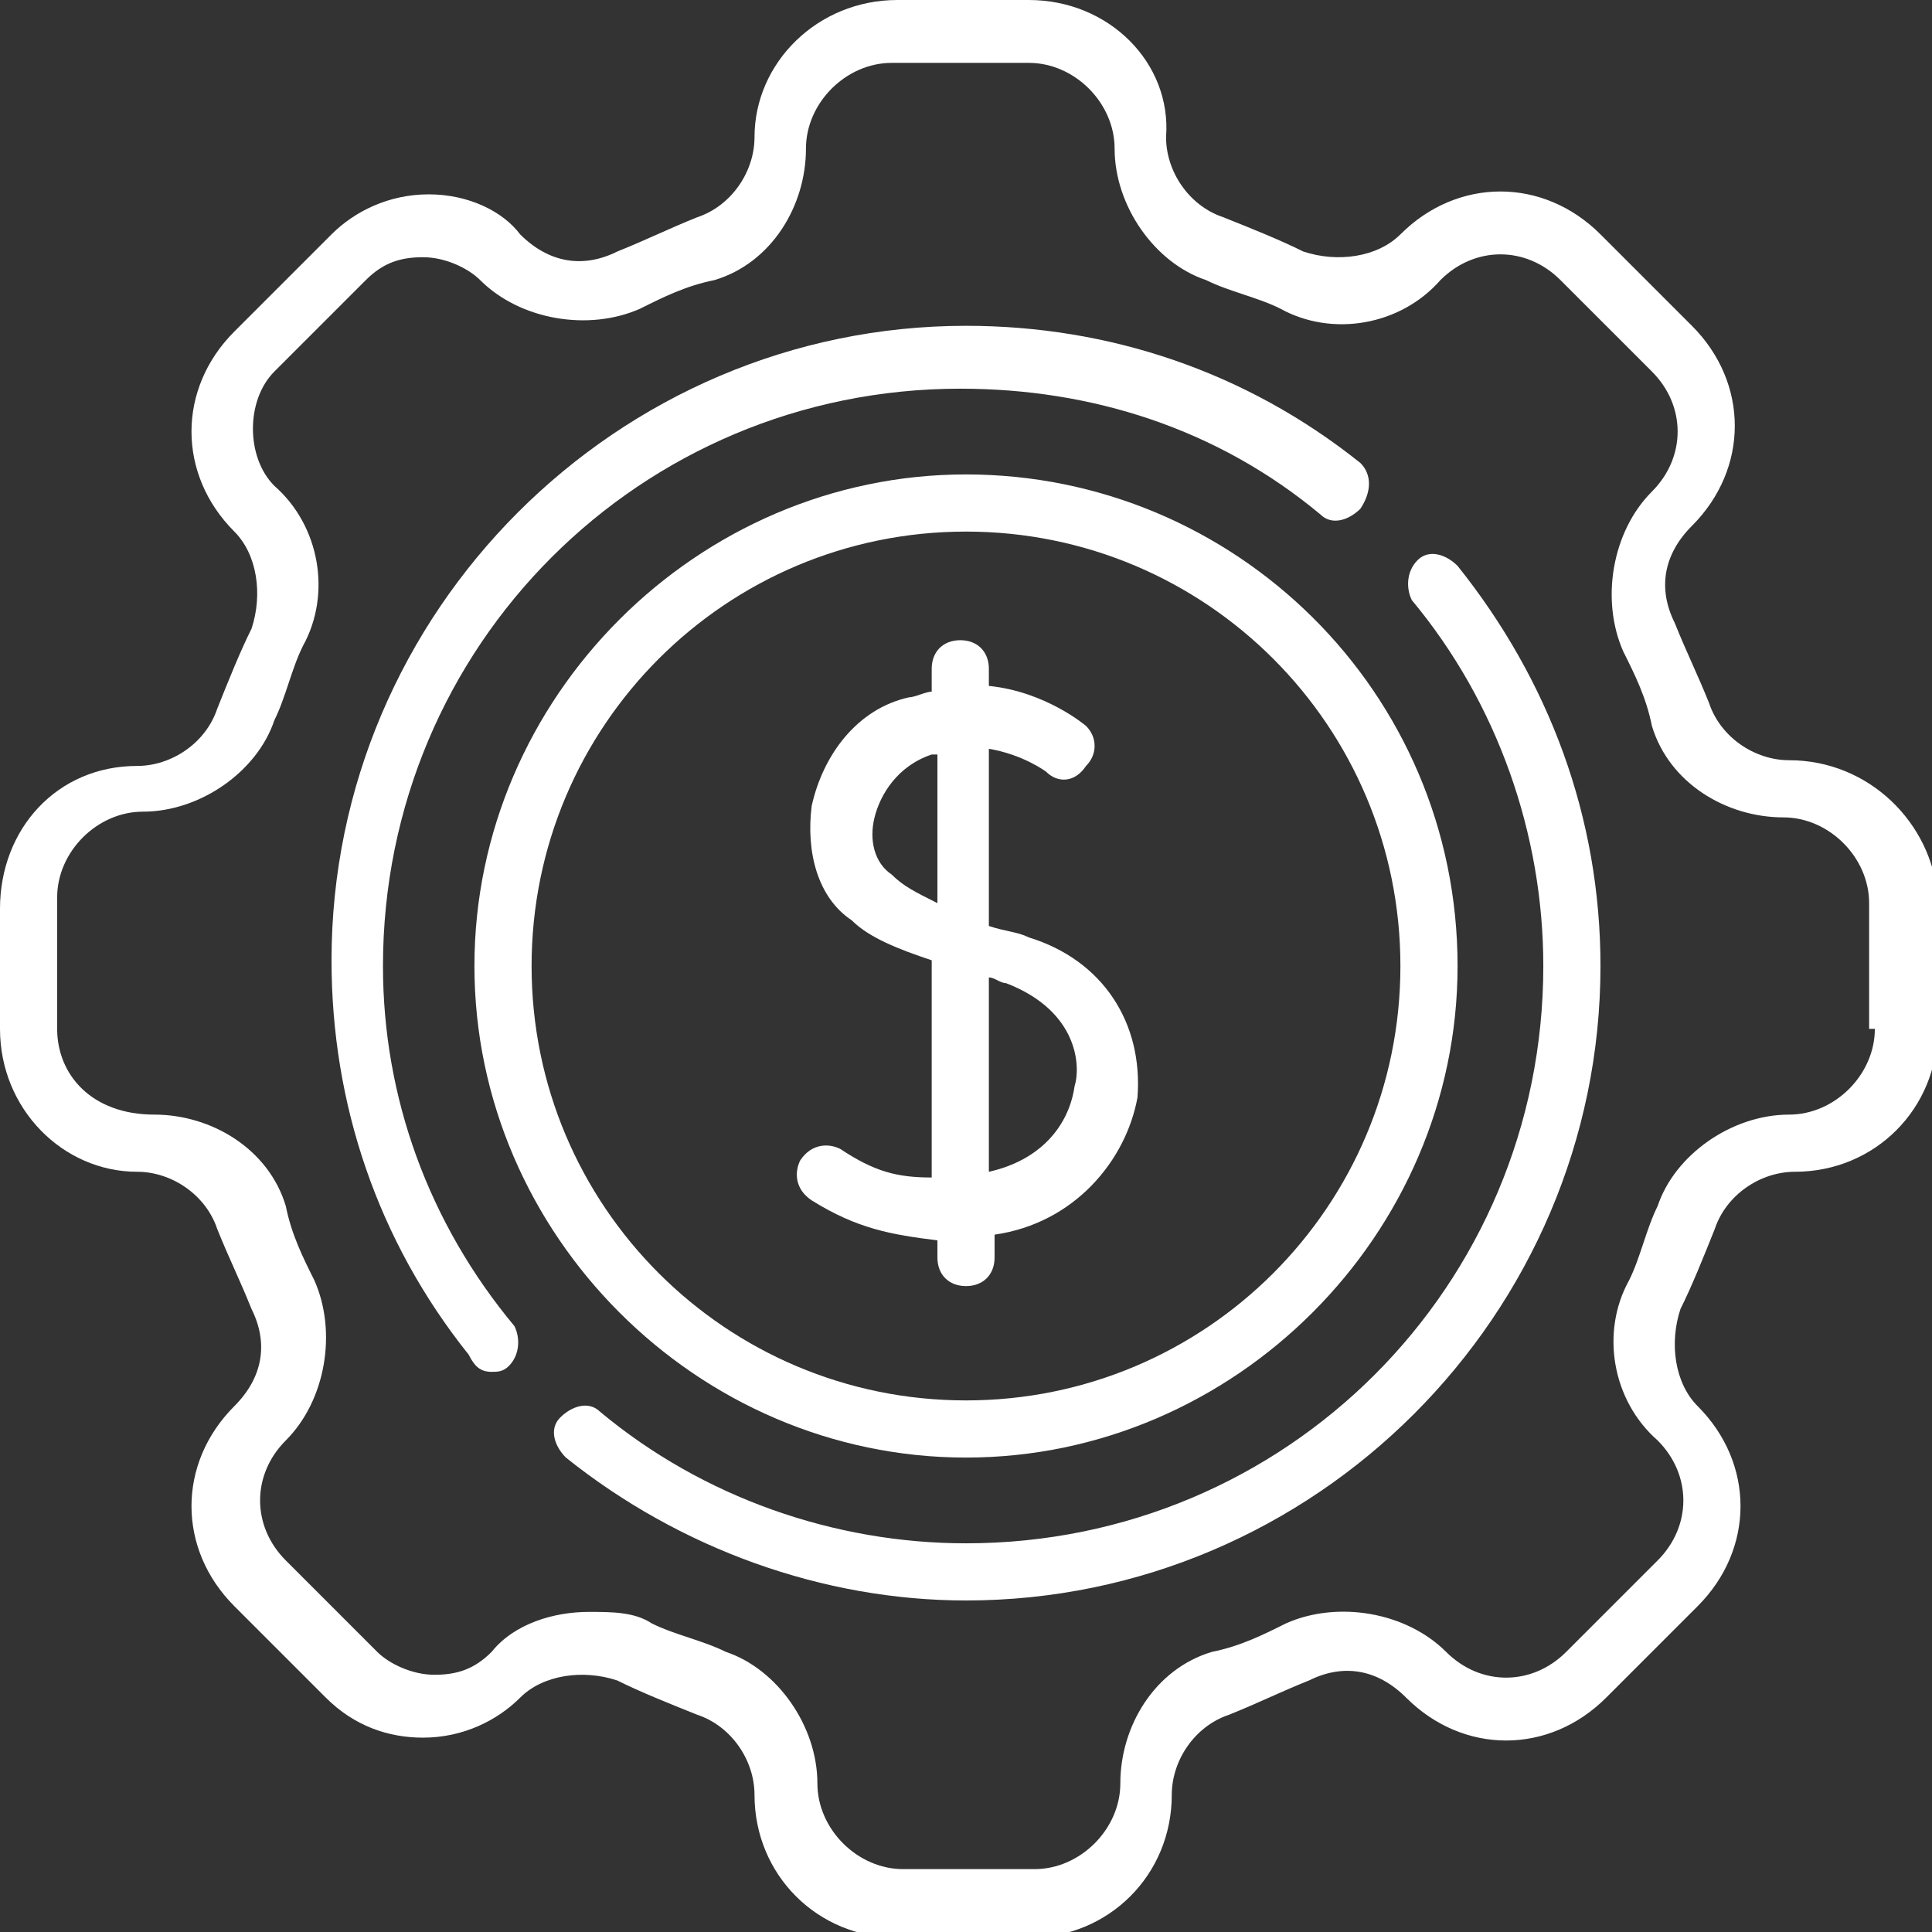 <?xml version="1.0" encoding="utf-8"?>
<!-- Generator: Adobe Illustrator 20.0.0, SVG Export Plug-In . SVG Version: 6.00 Build 0)  -->
<svg version="1.1" id="Capa_1" xmlns="http://www.w3.org/2000/svg" xmlns:xlink="http://www.w3.org/1999/xlink" x="0px" y="0px"
	 viewBox="0 0 33.8 33.8" style="enable-background:new 0 0 33.8 33.8;" xml:space="preserve">
<rect x="0" y="0" width="33.8" height="33.8" fill="#333333" stroke="none"/>
<style type="text/css">
	.st0{fill:#FFFFFF;}
</style>
<path class="st0" d="M18,16.4c-0.2-0.1-0.4-0.1-0.7-0.2v-3.1c0.6,0.1,1,0.4,1,0.4c0.2,0.2,0.5,0.2,0.7-0.1c0.2-0.2,0.2-0.5,0-0.7
	c0,0-0.7-0.6-1.7-0.7v-0.3c0-0.3-0.2-0.5-0.5-0.5c-0.3,0-0.5,0.2-0.5,0.5v0.4c-0.1,0-0.3,0.1-0.4,0.1c-0.9,0.2-1.5,1-1.7,1.9
	c-0.1,0.8,0.1,1.6,0.7,2c0.3,0.3,0.8,0.5,1.4,0.7v3.8c-0.6,0-1-0.1-1.6-0.5c-0.2-0.1-0.5-0.1-0.7,0.2c-0.1,0.2-0.1,0.5,0.2,0.7
	c0.8,0.5,1.4,0.6,2.2,0.7V22c0,0.3,0.2,0.5,0.5,0.5c0.3,0,0.5-0.2,0.5-0.5v-0.4c1.4-0.2,2.3-1.3,2.5-2.4C20,17.9,19.3,16.8,18,16.4
	 M15.6,15.3c-0.3-0.2-0.4-0.6-0.3-1c0.1-0.4,0.4-0.9,1-1.1c0,0,0.1,0,0.1,0v2.6C16,15.6,15.8,15.5,15.6,15.3 M18.8,19
	c-0.1,0.7-0.6,1.3-1.5,1.5v-3.4c0.1,0,0.2,0.1,0.3,0.1C18.9,17.7,18.9,18.7,18.8,19"/>
<path class="st0" d="M31.3,13.3L31.3,13.3c-0.6,0-1.2-0.4-1.4-1c-0.2-0.5-0.4-0.9-0.6-1.4c-0.3-0.6-0.2-1.2,0.3-1.7l0,0
	c1-1,1-2.5,0-3.5L28,4.1c-1-1-2.5-1-3.5,0l0,0c-0.4,0.4-1.1,0.5-1.7,0.3c-0.4-0.2-0.9-0.4-1.4-0.6c-0.6-0.2-1-0.8-1-1.4v0
	C20.5,1.1,19.4,0,18,0h-2.3c-1.4,0-2.5,1.1-2.5,2.4v0c0,0.6-0.4,1.2-1,1.4c-0.5,0.2-0.9,0.4-1.4,0.6c-0.6,0.3-1.2,0.2-1.7-0.3l0,0
	C8.8,3.7,8.2,3.4,7.5,3.4c-0.7,0-1.3,0.3-1.7,0.7L4.1,5.8c-1,1-1,2.5,0,3.5l0,0c0.4,0.4,0.5,1.1,0.3,1.7c-0.2,0.4-0.4,0.9-0.6,1.4
	c-0.2,0.6-0.8,1-1.4,1h0c-1.4,0-2.4,1.1-2.4,2.5V18c0,1.4,1.1,2.5,2.4,2.5h0c0.6,0,1.2,0.4,1.4,1c0.2,0.5,0.4,0.9,0.6,1.4
	c0.3,0.6,0.2,1.2-0.3,1.7l0,0c-1,1-1,2.5,0,3.5l1.6,1.6c0.5,0.5,1.1,0.7,1.7,0.7c0.7,0,1.3-0.3,1.7-0.7l0,0c0.4-0.4,1.1-0.5,1.7-0.3
	c0.4,0.2,0.9,0.4,1.4,0.6c0.6,0.2,1,0.8,1,1.4v0c0,1.4,1.1,2.5,2.5,2.5H18c1.4,0,2.5-1.1,2.5-2.5v0c0-0.6,0.4-1.2,1-1.4
	c0.5-0.2,0.9-0.4,1.4-0.6c0.6-0.3,1.2-0.2,1.7,0.3l0,0c1,1,2.5,1,3.5,0l1.6-1.6c1-1,1-2.5,0-3.5l0,0c-0.4-0.4-0.5-1.1-0.3-1.7
	c0.2-0.4,0.4-0.9,0.6-1.4c0.2-0.6,0.8-1,1.4-1h0c1.4,0,2.5-1.1,2.5-2.5v-2.3C33.8,14.4,32.7,13.3,31.3,13.3 M32.8,18
	c0,0.8-0.7,1.5-1.5,1.5h0c-1,0-2,0.7-2.3,1.6c-0.2,0.4-0.3,0.9-0.5,1.3c-0.5,0.9-0.3,2.1,0.5,2.8l0,0c0.6,0.6,0.6,1.5,0,2.1
	l-1.6,1.6c-0.6,0.6-1.5,0.6-2.1,0l0,0c-0.7-0.7-1.9-0.9-2.8-0.5c-0.4,0.2-0.8,0.4-1.3,0.5c-1,0.3-1.6,1.3-1.6,2.3v0
	c0,0.8-0.7,1.5-1.5,1.5h-2.3c-0.8,0-1.5-0.7-1.5-1.5v0c0-1-0.7-2-1.6-2.3c-0.4-0.2-0.9-0.3-1.3-0.5c-0.3-0.2-0.7-0.2-1.1-0.2
	c-0.6,0-1.3,0.2-1.7,0.7l0,0c-0.3,0.3-0.6,0.4-1,0.4c-0.4,0-0.8-0.2-1-0.4l-1.6-1.6c-0.6-0.6-0.6-1.5,0-2.1l0,0
	c0.7-0.7,0.9-1.9,0.5-2.8c-0.2-0.4-0.4-0.8-0.5-1.3c-0.3-1-1.3-1.6-2.3-1.6h0C1.6,19.5,1,18.8,1,18v-2.3c0-0.8,0.7-1.5,1.5-1.5h0
	c1,0,2-0.7,2.3-1.6c0.2-0.4,0.3-0.9,0.5-1.3c0.5-0.9,0.3-2.1-0.5-2.8l0,0C4.3,8,4.3,7,4.8,6.5l1.6-1.6c0.3-0.3,0.6-0.4,1-0.4
	c0.4,0,0.8,0.2,1,0.4l0,0c0.7,0.7,1.9,0.9,2.8,0.5c0.4-0.2,0.8-0.4,1.3-0.5c1-0.3,1.6-1.3,1.6-2.3v0c0-0.8,0.7-1.5,1.5-1.5H18
	c0.8,0,1.5,0.7,1.5,1.5v0c0,1,0.7,2,1.6,2.3c0.4,0.2,0.9,0.3,1.3,0.5c0.9,0.5,2.1,0.3,2.8-0.5l0,0c0.6-0.6,1.5-0.6,2.1,0l1.6,1.6
	c0.6,0.6,0.6,1.5,0,2.1l0,0c-0.7,0.7-0.9,1.9-0.5,2.8c0.2,0.4,0.4,0.8,0.5,1.3c0.3,1,1.3,1.6,2.3,1.6h0c0.8,0,1.5,0.7,1.5,1.5V18z"
	/>
<path class="st0" d="M6.7,16.9c0-5.6,4.5-10.1,10.1-10.1c2.3,0,4.5,0.7,6.3,2.2c0.2,0.2,0.5,0.1,0.7-0.1C24,8.6,24,8.3,23.8,8.1
	c-2-1.6-4.4-2.4-6.9-2.4c-6.1,0-11.1,5-11.1,11.1c0,2.5,0.8,4.9,2.4,6.9C8.3,23.9,8.4,24,8.6,24c0.1,0,0.2,0,0.3-0.1
	c0.2-0.2,0.2-0.5,0.1-0.7C7.5,21.4,6.7,19.2,6.7,16.9"/>
<path class="st0" d="M24.8,9.8c-0.2,0.2-0.2,0.5-0.1,0.7c1.5,1.8,2.3,4.1,2.3,6.4C27,22.5,22.5,27,16.9,27c-2.3,0-4.6-0.8-6.4-2.3
	c-0.2-0.2-0.5-0.1-0.7,0.1c-0.2,0.2-0.1,0.5,0.1,0.7c2,1.6,4.5,2.5,7,2.5C23,28,28,23,28,16.9c0-2.6-0.9-5-2.5-7
	C25.3,9.7,25,9.6,24.8,9.8"/>
<path class="st0" d="M16.9,8.3c-4.7,0-8.6,3.9-8.6,8.6c0,4.7,3.9,8.6,8.6,8.6c4.7,0,8.6-3.9,8.6-8.6C25.5,12.1,21.6,8.3,16.9,8.3
	 M16.9,24.5c-4.2,0-7.6-3.4-7.6-7.6s3.4-7.6,7.6-7.6c4.2,0,7.6,3.4,7.6,7.6S21.1,24.5,16.9,24.5"/>
</svg>
